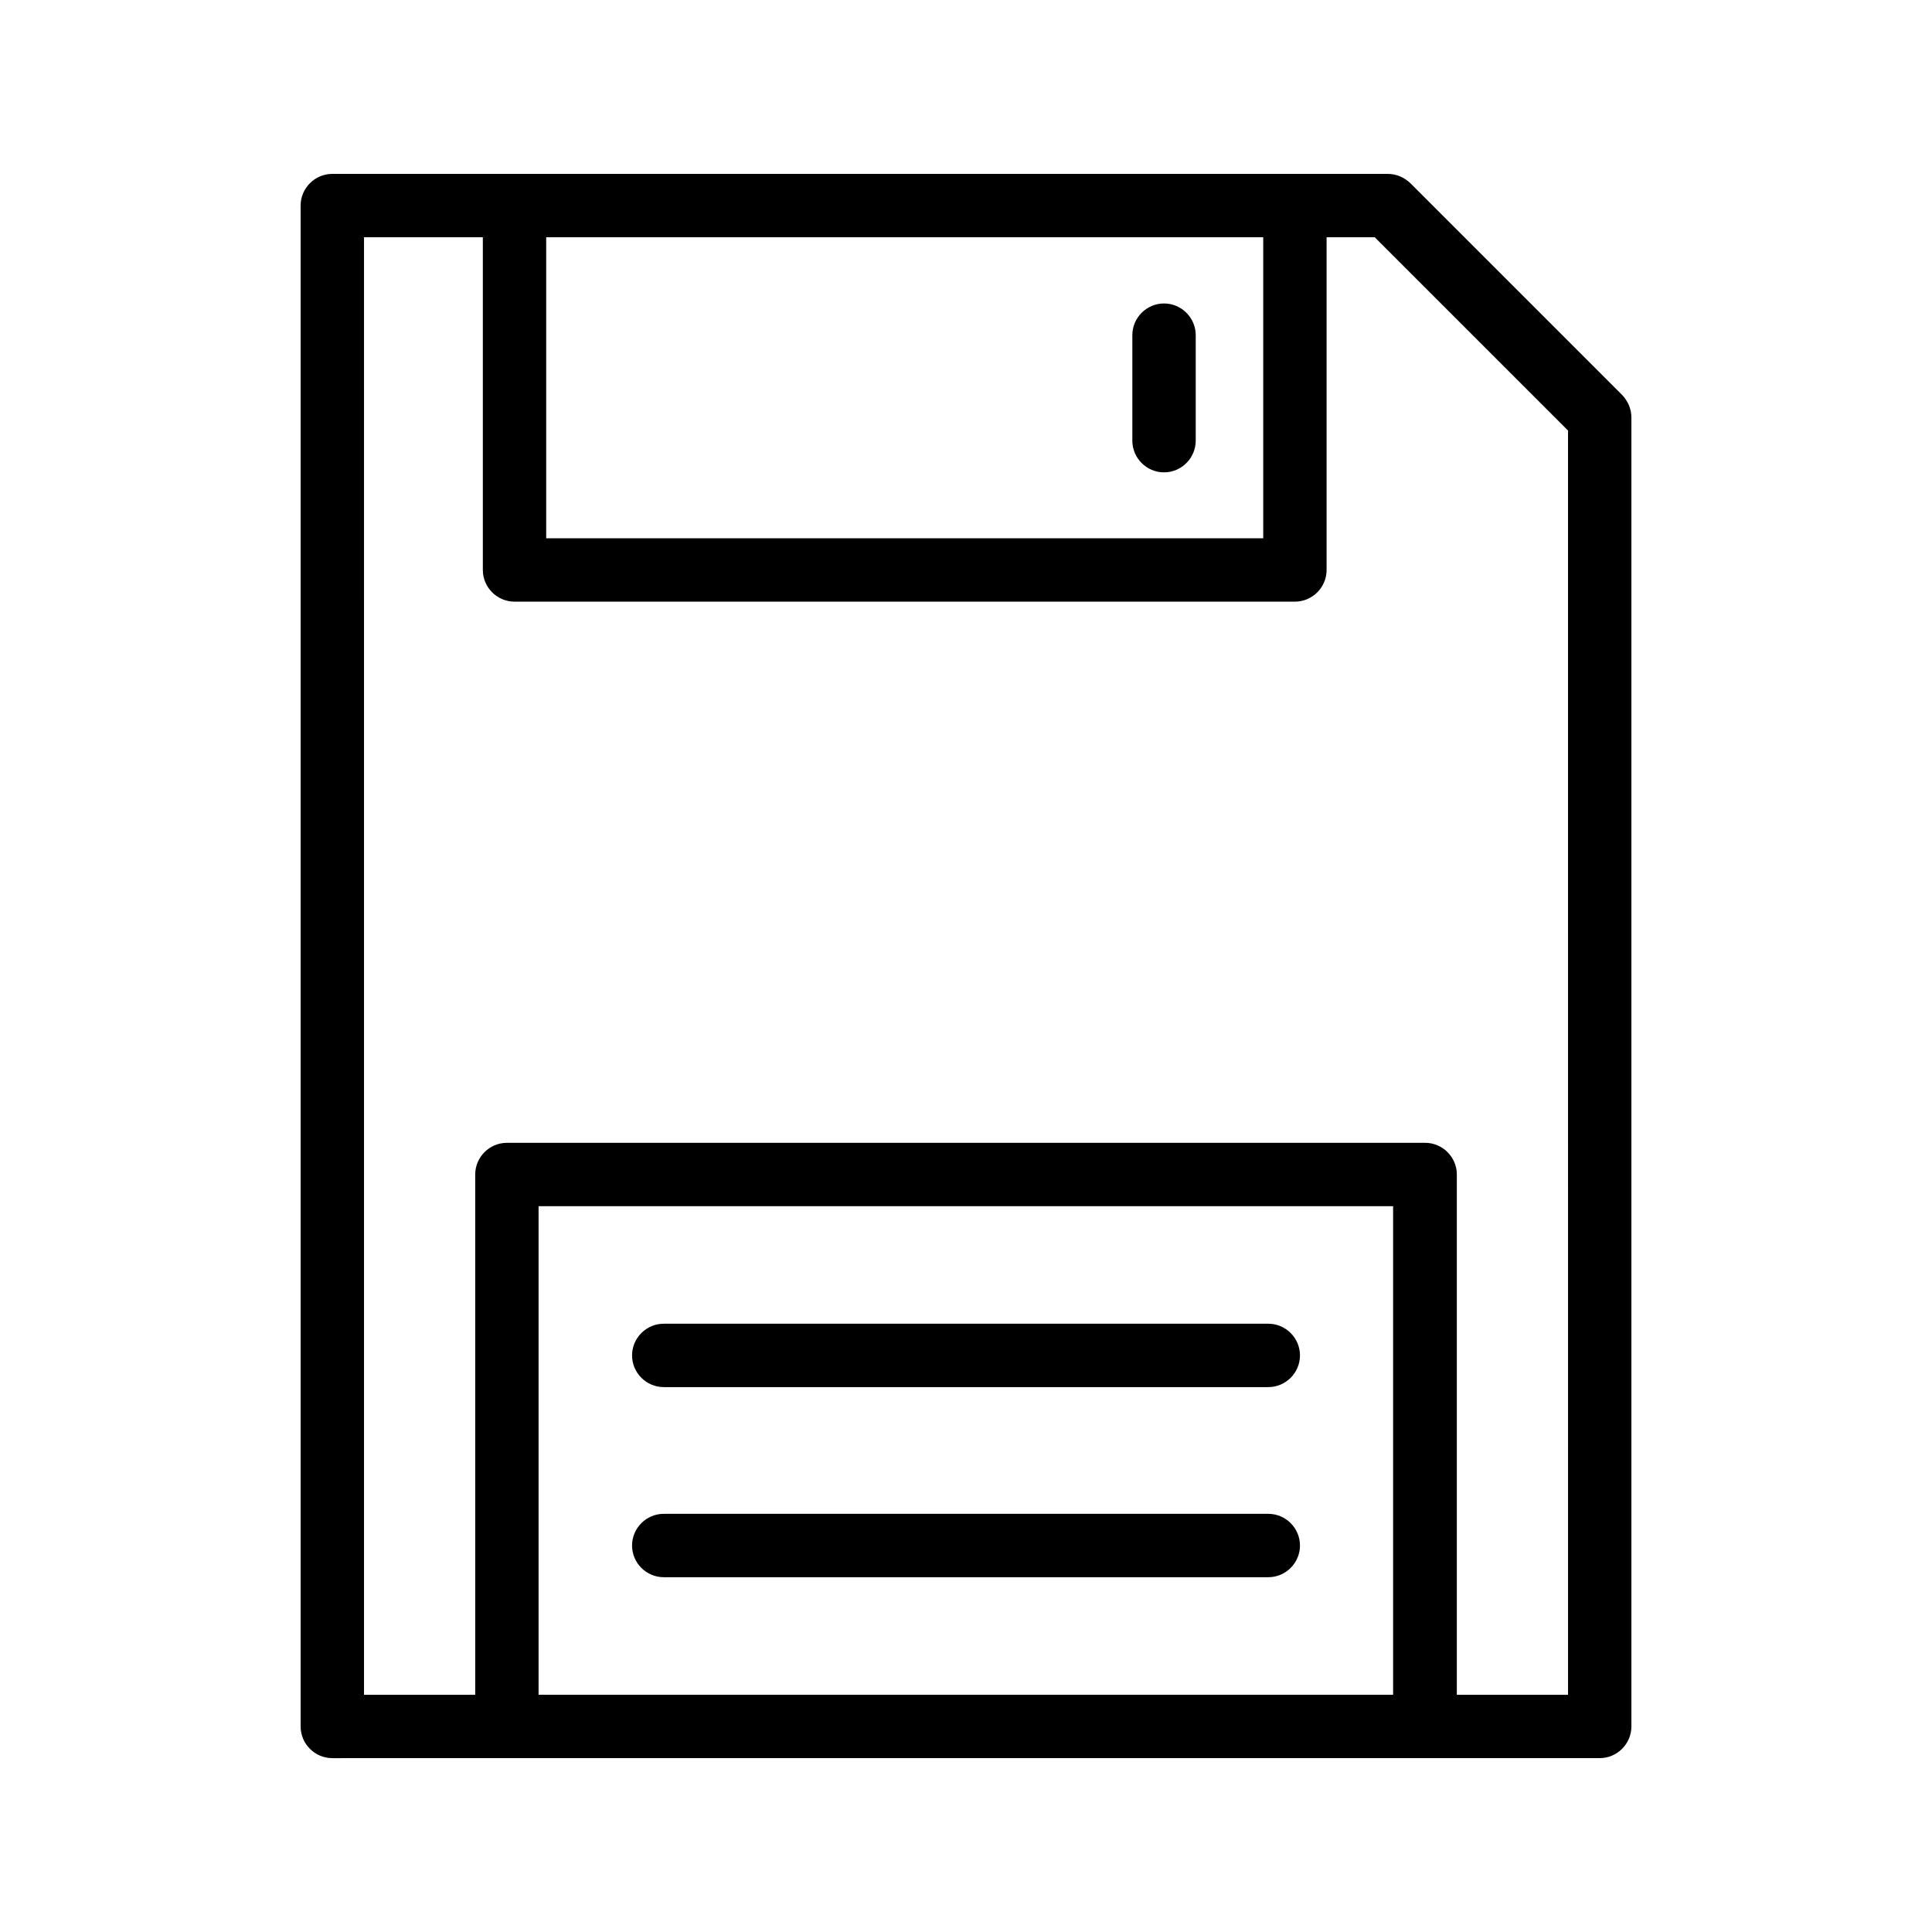 <?xml version="1.0" encoding="UTF-8"?>
<!-- Uploaded to: ICON Repo, www.svgrepo.com, Generator: ICON Repo Mixer Tools -->
<svg fill="#000000" width="800px" height="800px" version="1.1" viewBox="144 144 512 512" xmlns="http://www.w3.org/2000/svg">
 <g>
  <path d="m278.33 609.92h289.61c4.617 0 8.398-3.777 8.398-8.398v-346.87c0-2.266-0.922-4.367-2.434-5.961l-56.176-56.176c-1.598-1.512-3.695-2.434-5.961-2.434h-279.7c-4.617 0-8.398 3.777-8.398 8.398v403.05c0 4.617 3.777 8.398 8.398 8.398zm8.398-16.793v-129.48h226.46v129.48zm192.04-386.25v79.77h-190.02v-79.77zm-238.3 0h31.488v88.168c0 4.617 3.777 8.398 8.398 8.398h206.81c4.617 0 8.398-3.777 8.398-8.398v-88.168h12.762l51.219 51.219 0.004 335.04h-29.473v-137.88c0-4.617-3.777-8.398-8.398-8.398h-243.34c-4.617 0-8.398 3.777-8.398 8.398l0.004 137.88h-29.477z"/>
  <path d="m480.11 494.8h-160.21c-4.617 0-8.398 3.777-8.398 8.398 0 4.617 3.777 8.398 8.398 8.398h160.21c4.617 0 8.398-3.777 8.398-8.398-0.004-4.617-3.781-8.398-8.398-8.398z"/>
  <path d="m480.11 545.18h-160.21c-4.617 0-8.398 3.777-8.398 8.398 0 4.617 3.777 8.398 8.398 8.398h160.21c4.617 0 8.398-3.777 8.398-8.398-0.004-4.621-3.781-8.398-8.398-8.398z"/>
  <path d="m452.48 269.18c4.617 0 8.398-3.777 8.398-8.398v-27.961c0-4.617-3.777-8.398-8.398-8.398-4.617 0-8.398 3.777-8.398 8.398v27.961c0 4.621 3.777 8.398 8.398 8.398z"/>
 </g>
</svg>